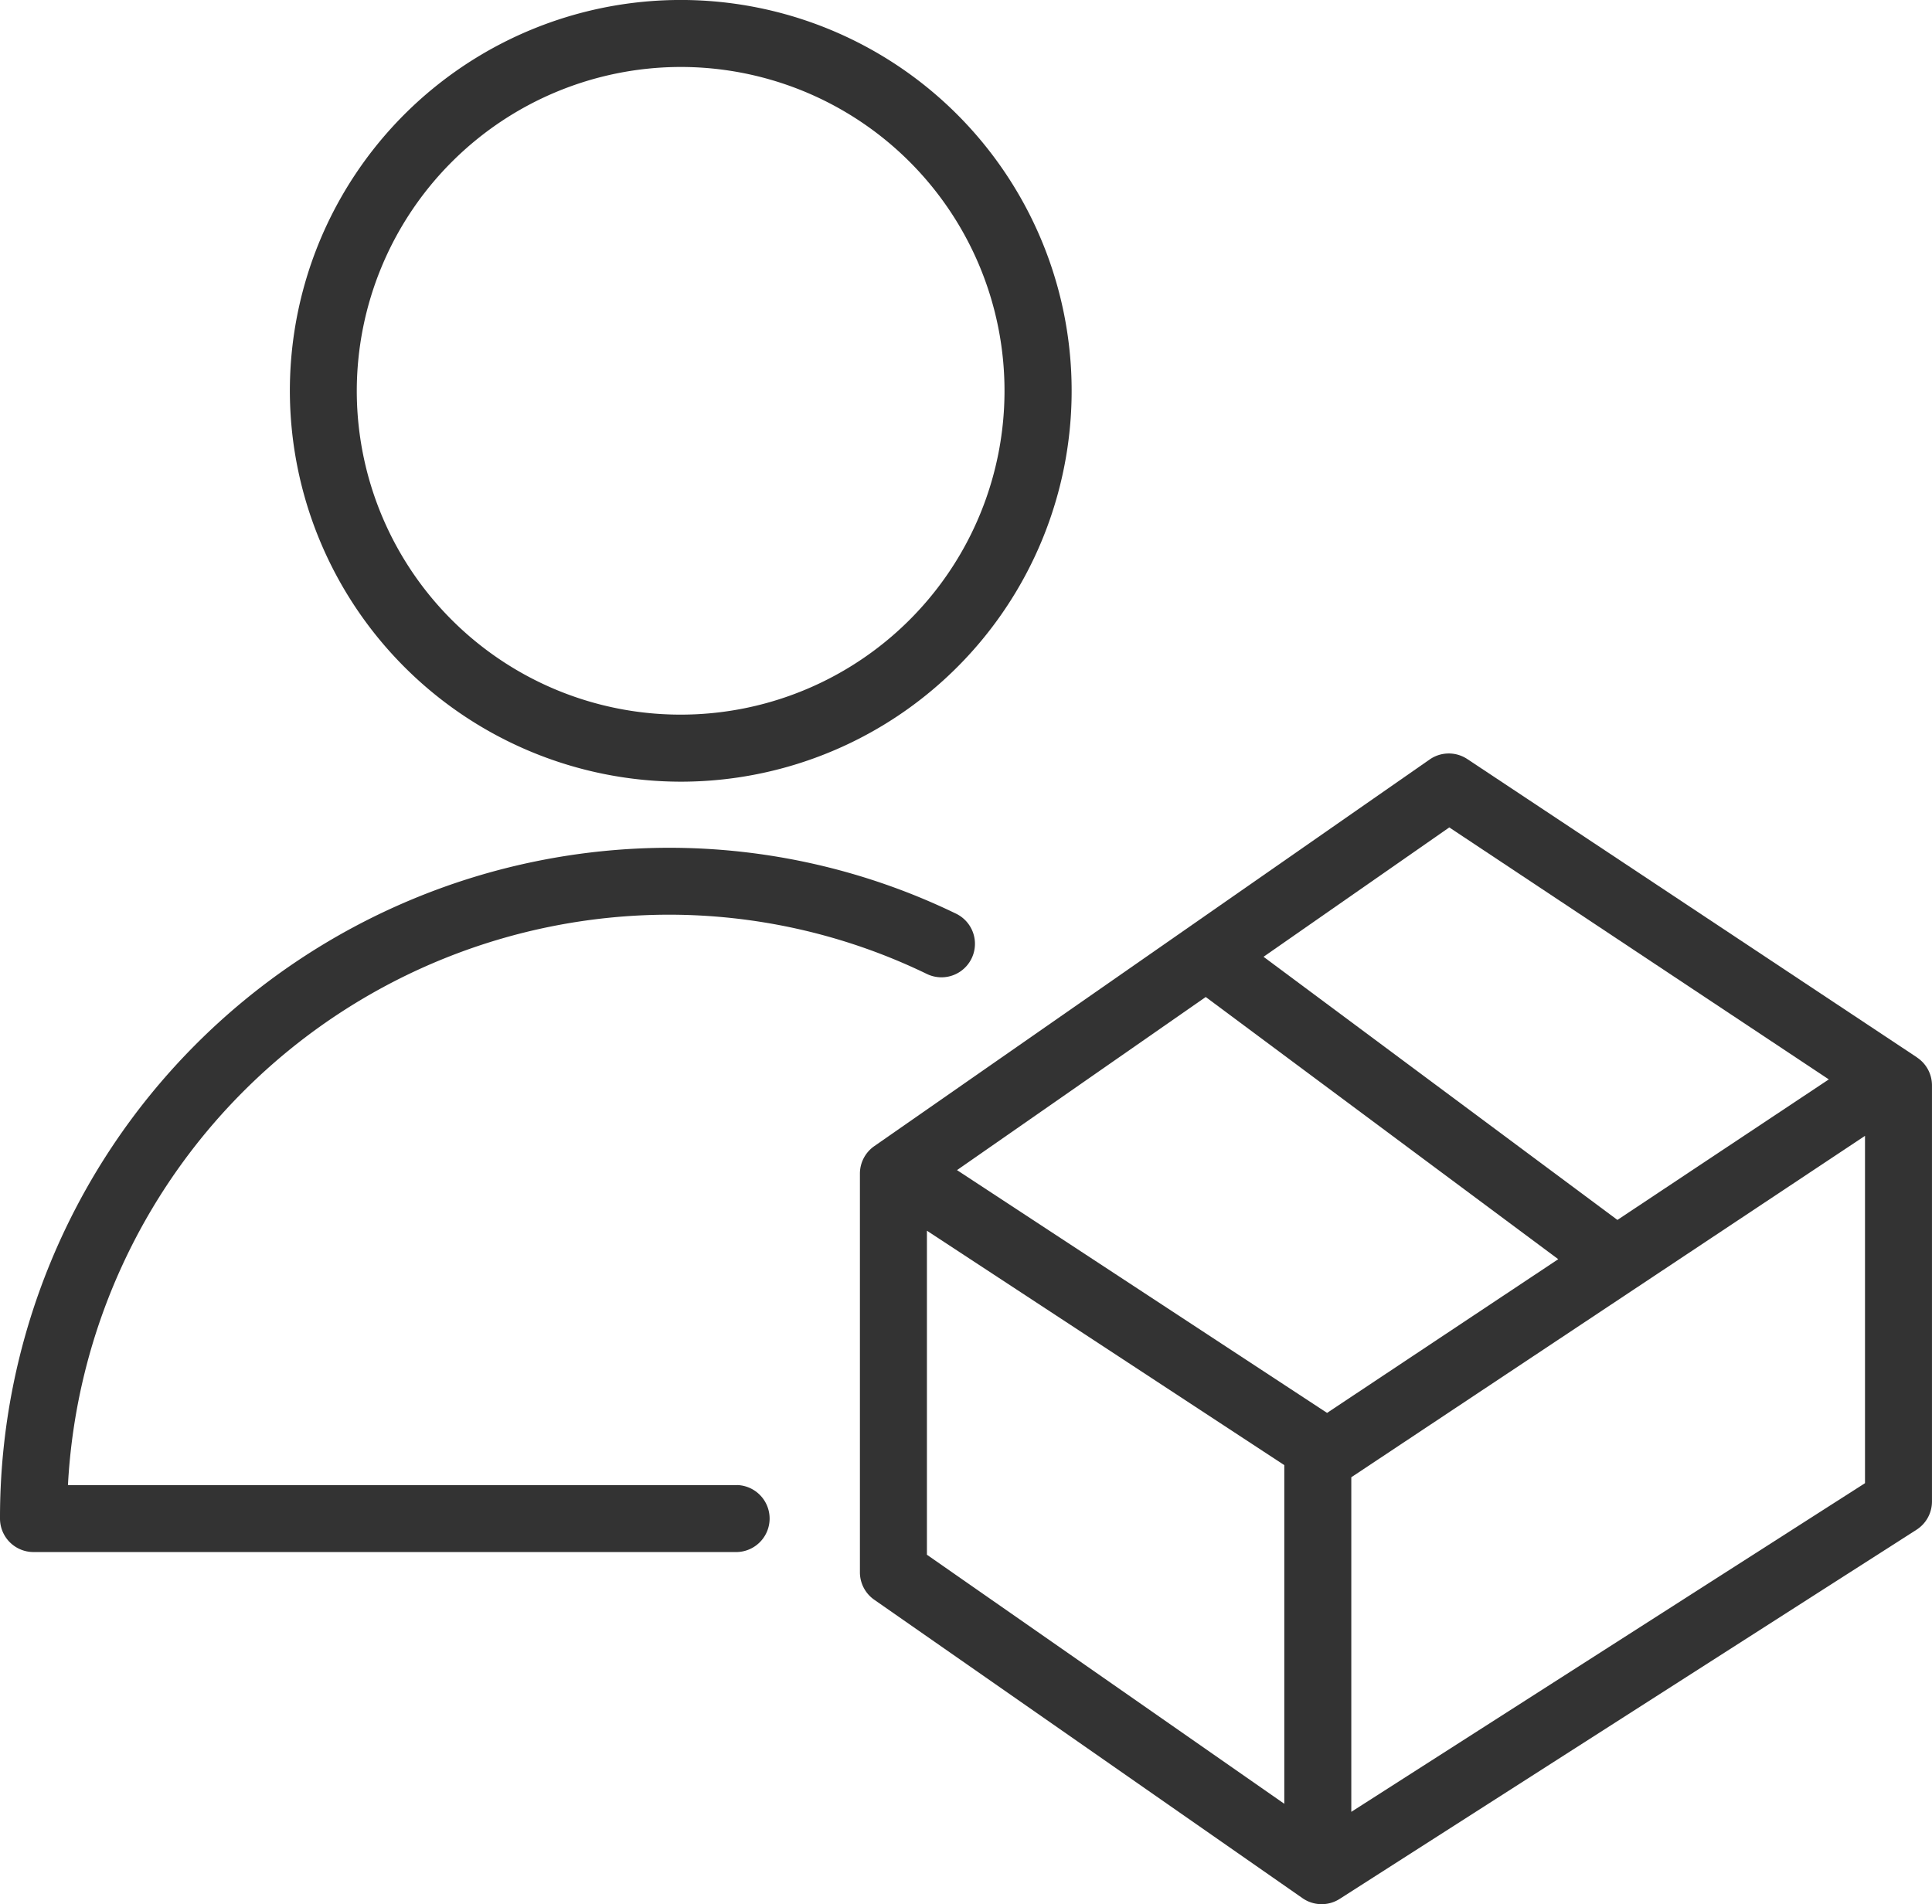 <svg id="vendor-management" xmlns="http://www.w3.org/2000/svg" width="71.138" height="70.12" viewBox="0 0 71.138 70.12">
  <path id="Path_286" data-name="Path 286" d="M82.248,54.17,65.69,43.184A1.233,1.233,0,0,0,64.3,43.2L43.853,57.437a1.233,1.233,0,0,0-.529,1.012v14.68a1.231,1.231,0,0,0,.529,1.012L59.619,85.129a1.233,1.233,0,0,0,1.37.028L82.23,71.562a1.233,1.233,0,0,0,.568-1.04V55.2a1.232,1.232,0,0,0-.551-1.028ZM65.025,45.7,79,54.979l-7.784,5.175-13.031-9.69Zm-4.5,21.56-13.626-8.94,9.158-6.375L69.037,61.6ZM45.791,60.551,58.95,69.183V81.654L45.791,72.483Zm15.626,21.4V69.63L80.332,57.058v12.79Z" transform="translate(-11.661 -15.231)" fill="#333"/>
  <path id="Path_287" data-name="Path 287" d="M31.963,70.67H7.325A22.19,22.19,0,0,1,29.392,49.664a21.779,21.779,0,0,1,9.56,2.183,1.233,1.233,0,0,0,1.073-2.221A24.228,24.228,0,0,0,29.392,47.2,24.666,24.666,0,0,0,4.823,71.9a1.233,1.233,0,0,0,1.234,1.234H31.962a1.234,1.234,0,0,0,0-2.467Z" transform="translate(-4.823 -15.981)" fill="#333"/>
  <path id="Path_288" data-name="Path 288" d="M32.187,38.025A14.393,14.393,0,1,0,17.8,23.632,14.411,14.411,0,0,0,32.187,38.025Zm0-26.319A11.925,11.925,0,1,1,20.264,23.631,11.941,11.941,0,0,1,32.187,11.706Z" transform="translate(-7.127 -9.24)" fill="#333"/>
</svg>
